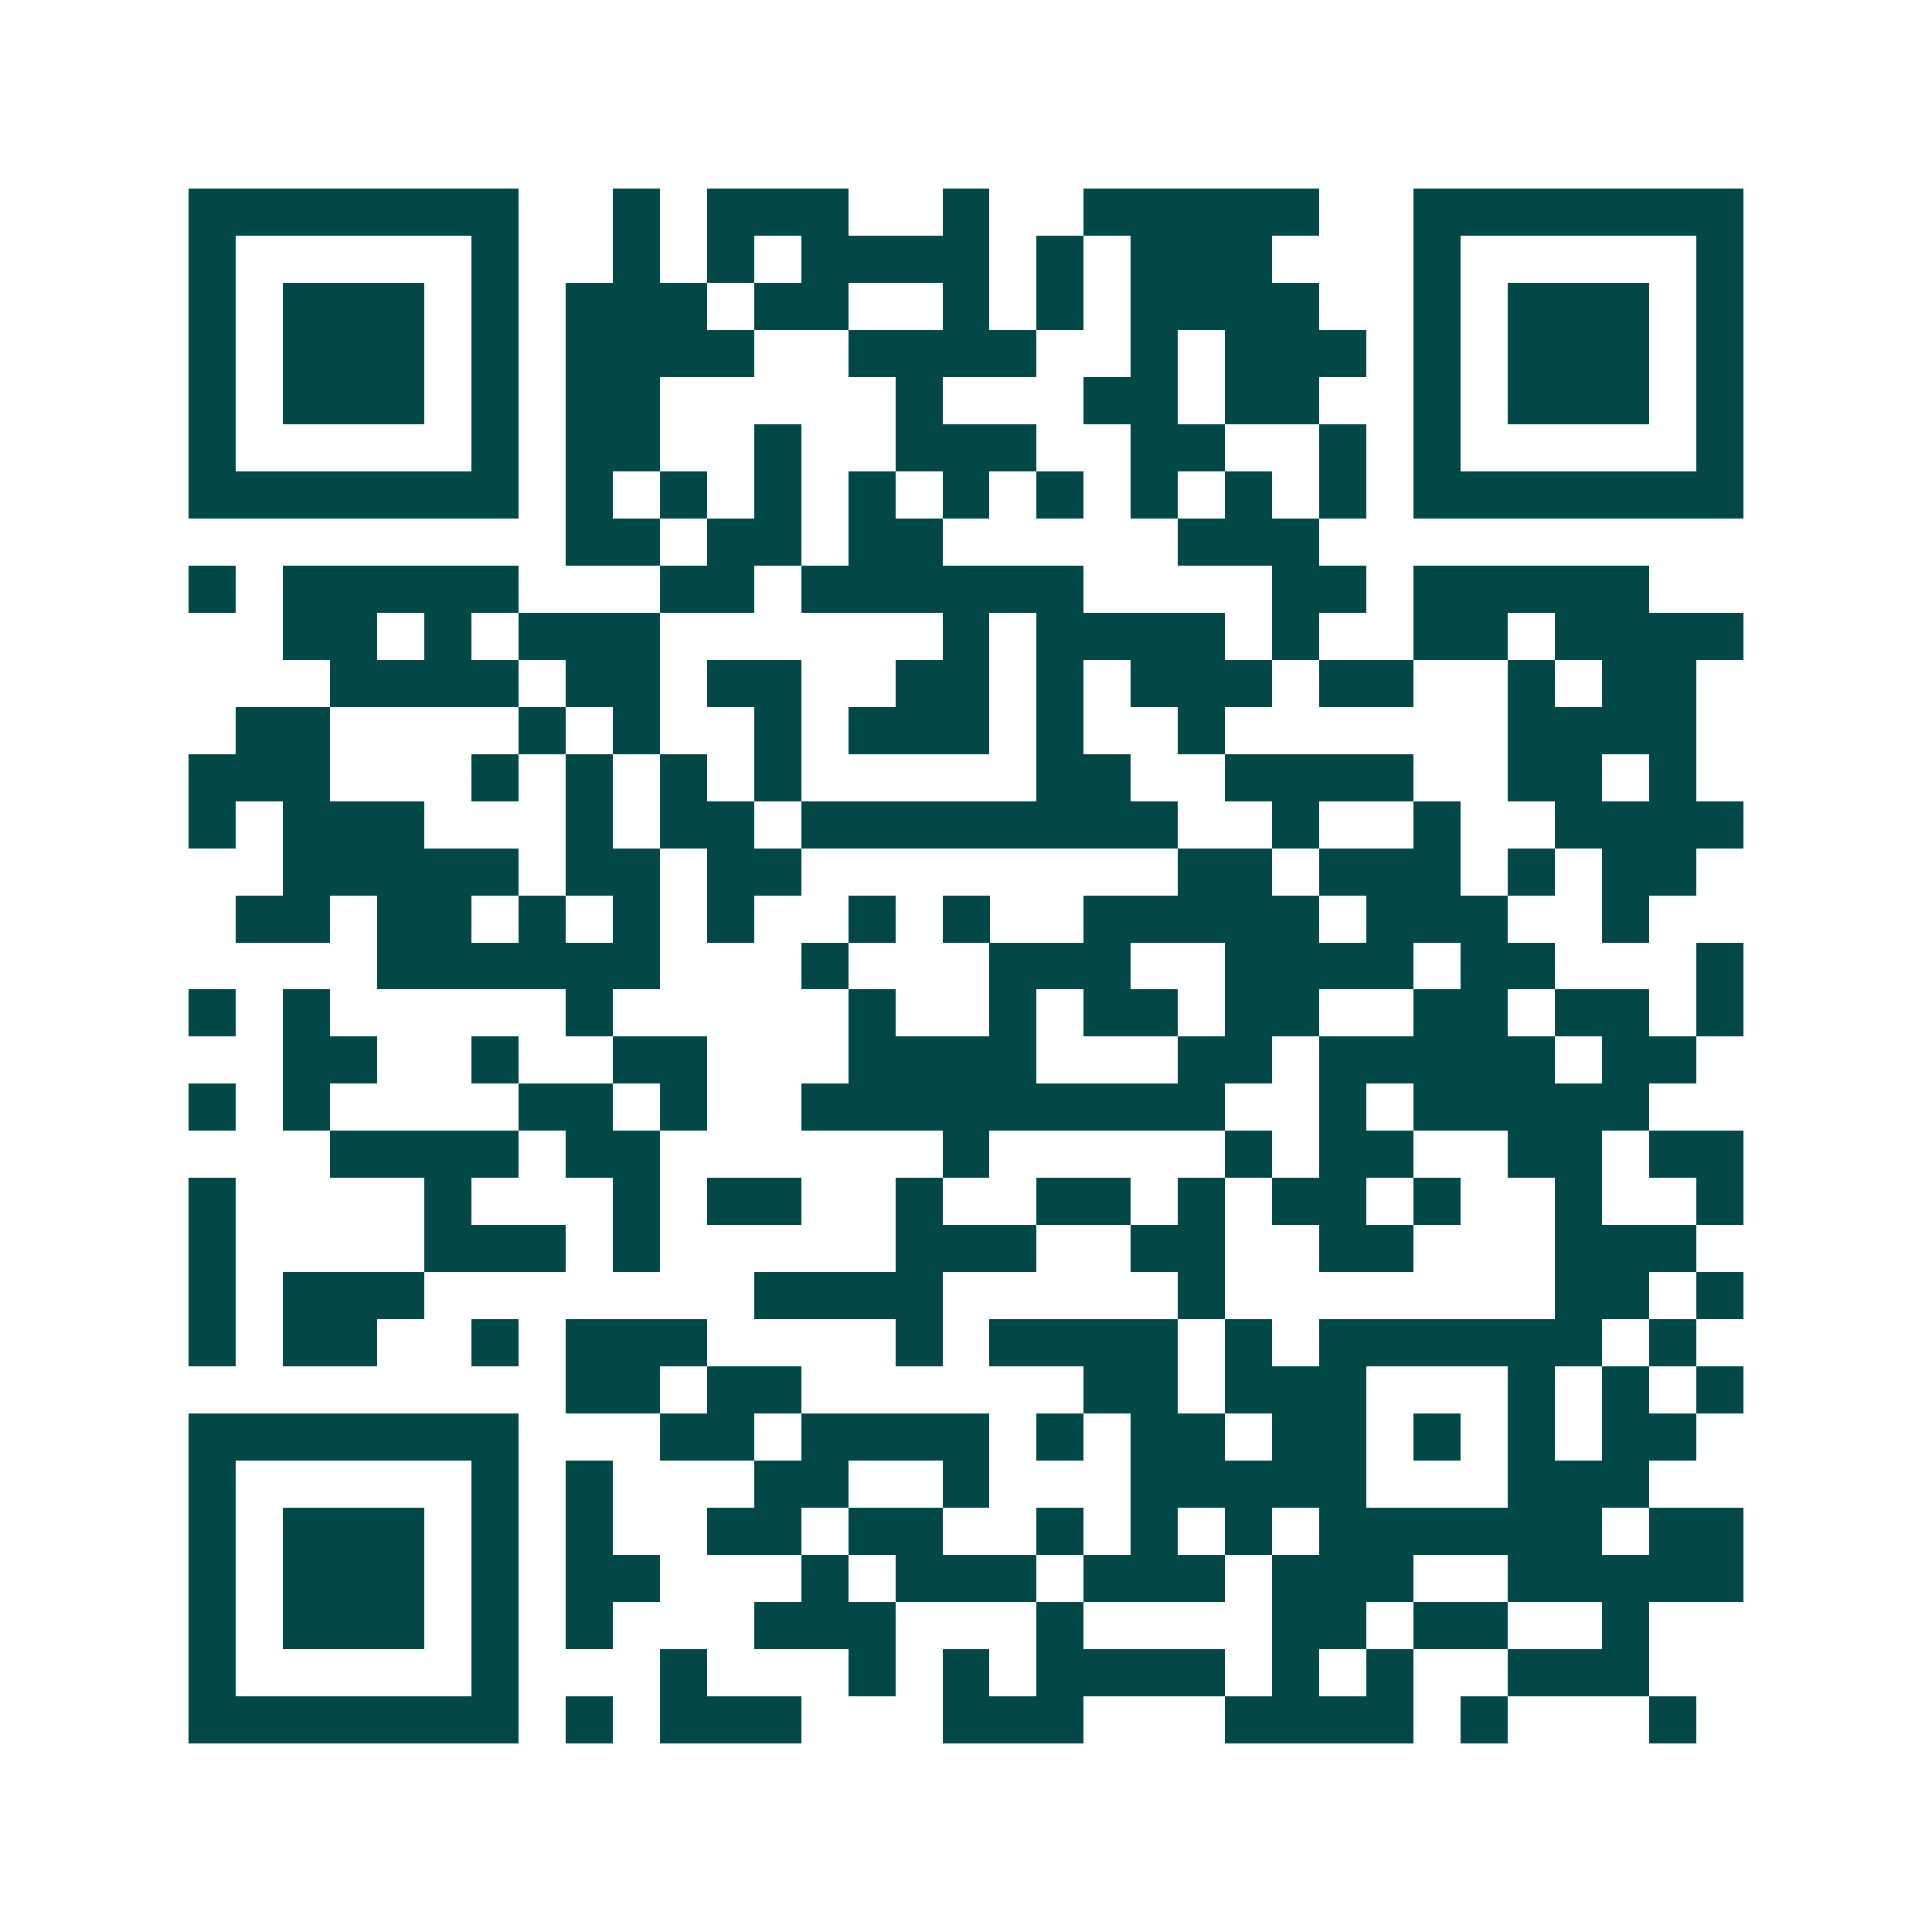 <svg xmlns="http://www.w3.org/2000/svg" width="200" height="200" viewBox="0 0 41 41" shape-rendering="crispEdges"><path fill="#ffffff" d="M0 0h41v41H0z"/><path stroke="#014847" d="M4 4.5h7m2 0h1m1 0h3m2 0h1m2 0h5m2 0h7M4 5.5h1m5 0h1m2 0h1m1 0h1m1 0h4m1 0h1m1 0h3m3 0h1m5 0h1M4 6.5h1m1 0h3m1 0h1m1 0h3m1 0h2m2 0h1m1 0h1m1 0h4m2 0h1m1 0h3m1 0h1M4 7.5h1m1 0h3m1 0h1m1 0h4m2 0h4m2 0h1m1 0h3m1 0h1m1 0h3m1 0h1M4 8.5h1m1 0h3m1 0h1m1 0h2m5 0h1m3 0h2m1 0h2m2 0h1m1 0h3m1 0h1M4 9.5h1m5 0h1m1 0h2m2 0h1m2 0h3m2 0h2m2 0h1m1 0h1m5 0h1M4 10.5h7m1 0h1m1 0h1m1 0h1m1 0h1m1 0h1m1 0h1m1 0h1m1 0h1m1 0h1m1 0h7M12 11.5h2m1 0h2m1 0h2m5 0h3M4 12.5h1m1 0h5m3 0h2m1 0h6m4 0h2m1 0h5M6 13.5h2m1 0h1m1 0h3m6 0h1m1 0h4m1 0h1m2 0h2m1 0h4M7 14.5h4m1 0h2m1 0h2m2 0h2m1 0h1m1 0h3m1 0h2m2 0h1m1 0h2M5 15.5h2m4 0h1m1 0h1m2 0h1m1 0h3m1 0h1m2 0h1m6 0h4M4 16.5h3m3 0h1m1 0h1m1 0h1m1 0h1m5 0h2m2 0h4m2 0h2m1 0h1M4 17.5h1m1 0h3m3 0h1m1 0h2m1 0h8m2 0h1m2 0h1m2 0h4M6 18.5h5m1 0h2m1 0h2m8 0h2m1 0h3m1 0h1m1 0h2M5 19.5h2m1 0h2m1 0h1m1 0h1m1 0h1m2 0h1m1 0h1m2 0h5m1 0h3m2 0h1M8 20.5h6m3 0h1m3 0h3m2 0h4m1 0h2m3 0h1M4 21.5h1m1 0h1m5 0h1m5 0h1m2 0h1m1 0h2m1 0h2m2 0h2m1 0h2m1 0h1M6 22.5h2m2 0h1m2 0h2m3 0h4m3 0h2m1 0h5m1 0h2M4 23.5h1m1 0h1m4 0h2m1 0h1m2 0h9m2 0h1m1 0h5M7 24.5h4m1 0h2m6 0h1m5 0h1m1 0h2m2 0h2m1 0h2M4 25.5h1m4 0h1m3 0h1m1 0h2m2 0h1m2 0h2m1 0h1m1 0h2m1 0h1m2 0h1m2 0h1M4 26.5h1m4 0h3m1 0h1m5 0h3m2 0h2m2 0h2m3 0h3M4 27.5h1m1 0h3m7 0h4m5 0h1m7 0h2m1 0h1M4 28.5h1m1 0h2m2 0h1m1 0h3m4 0h1m1 0h4m1 0h1m1 0h6m1 0h1M12 29.5h2m1 0h2m6 0h2m1 0h3m3 0h1m1 0h1m1 0h1M4 30.5h7m3 0h2m1 0h4m1 0h1m1 0h2m1 0h2m1 0h1m1 0h1m1 0h2M4 31.5h1m5 0h1m1 0h1m3 0h2m2 0h1m3 0h5m3 0h3M4 32.5h1m1 0h3m1 0h1m1 0h1m2 0h2m1 0h2m2 0h1m1 0h1m1 0h1m1 0h6m1 0h2M4 33.5h1m1 0h3m1 0h1m1 0h2m3 0h1m1 0h3m1 0h3m1 0h3m2 0h5M4 34.5h1m1 0h3m1 0h1m1 0h1m3 0h3m3 0h1m4 0h2m1 0h2m2 0h1M4 35.5h1m5 0h1m3 0h1m3 0h1m1 0h1m1 0h4m1 0h1m1 0h1m2 0h3M4 36.5h7m1 0h1m1 0h3m3 0h3m3 0h4m1 0h1m3 0h1"/></svg>

